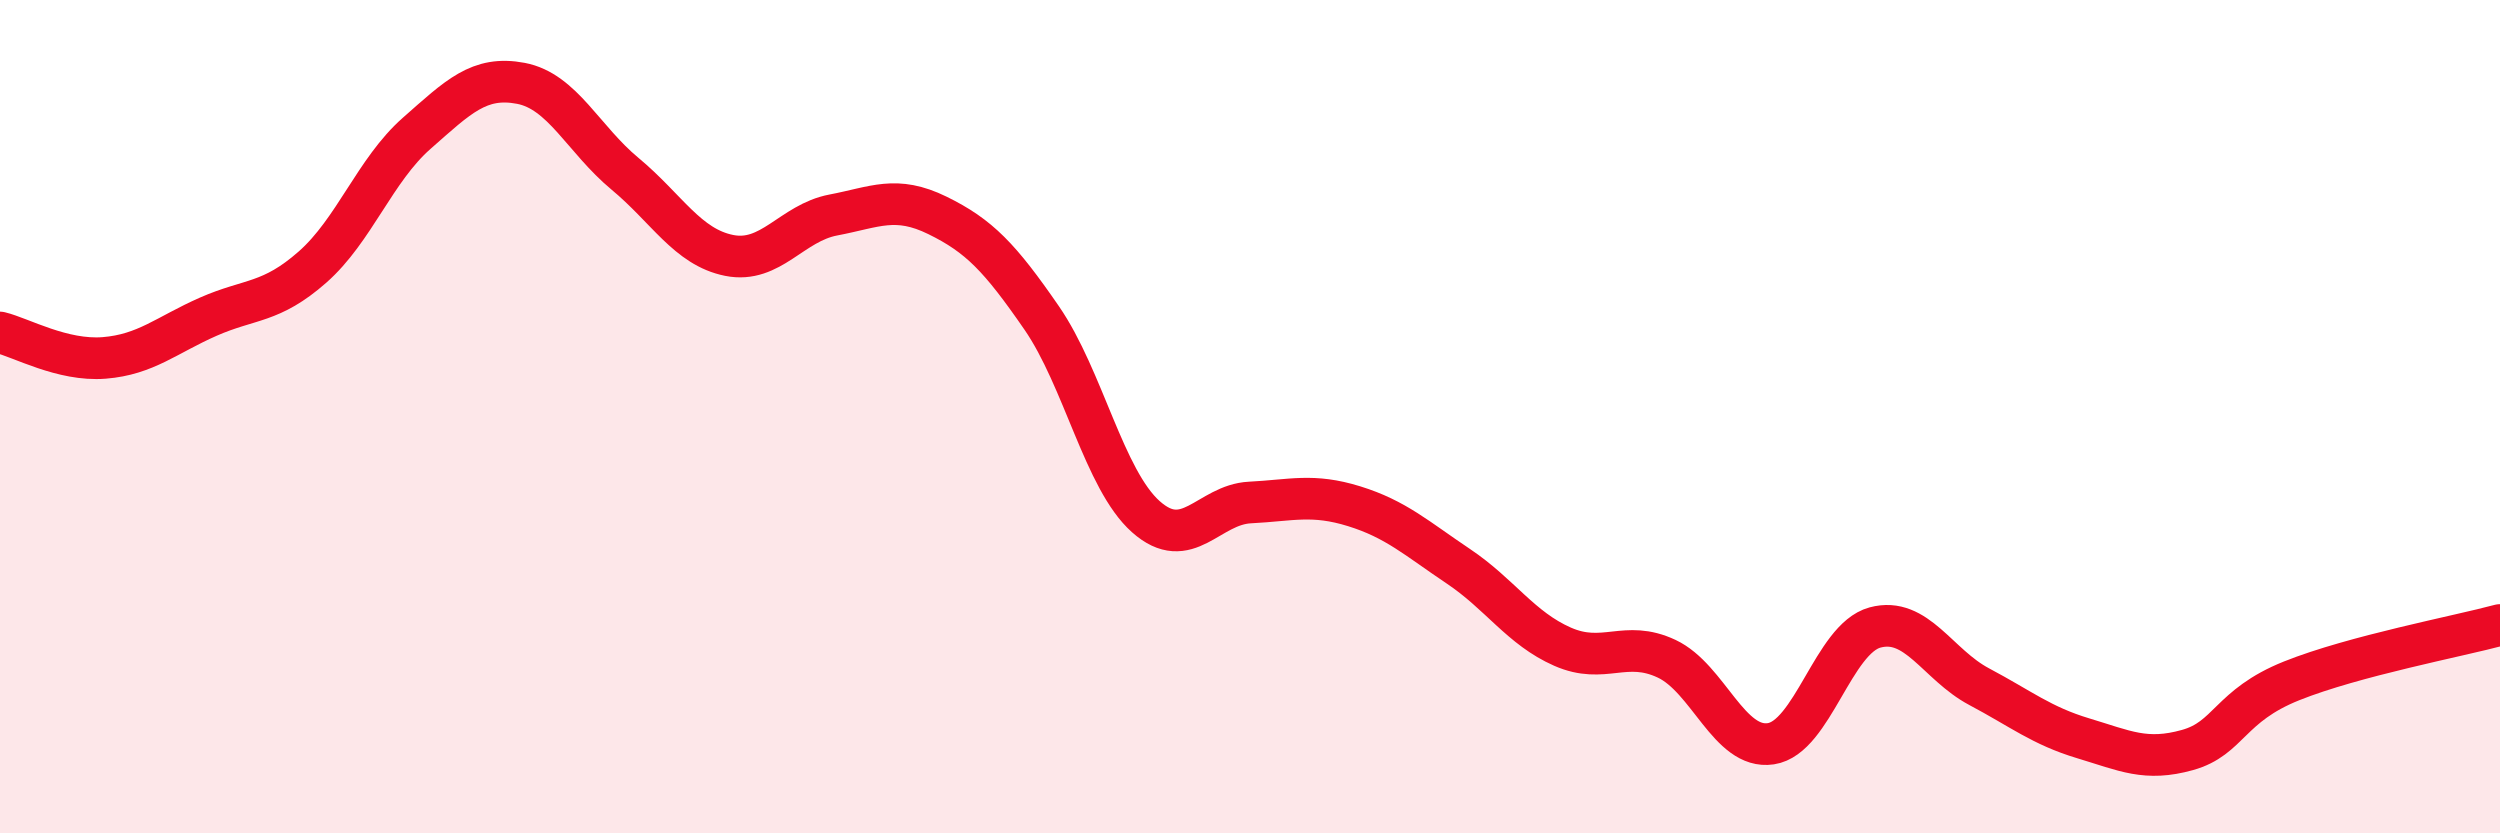 
    <svg width="60" height="20" viewBox="0 0 60 20" xmlns="http://www.w3.org/2000/svg">
      <path
        d="M 0,7.98 C 0.5,8.1 1.5,8.67 2.5,8.59 C 3.5,8.51 4,8.04 5,7.6 C 6,7.16 6.5,7.29 7.5,6.41 C 8.5,5.53 9,4.08 10,3.2 C 11,2.32 11.5,1.81 12.5,2 C 13.5,2.19 14,3.34 15,4.17 C 16,5 16.5,5.93 17.5,6.13 C 18.5,6.33 19,5.35 20,5.16 C 21,4.97 21.5,4.68 22.5,5.17 C 23.5,5.66 24,6.18 25,7.63 C 26,9.08 26.5,11.51 27.5,12.4 C 28.5,13.29 29,12.11 30,12.06 C 31,12.01 31.5,11.84 32.5,12.15 C 33.5,12.46 34,12.92 35,13.59 C 36,14.26 36.5,15.08 37.5,15.52 C 38.5,15.96 39,15.34 40,15.81 C 41,16.28 41.5,18 42.5,17.85 C 43.5,17.7 44,15.33 45,15.06 C 46,14.79 46.5,15.95 47.5,16.48 C 48.5,17.01 49,17.42 50,17.72 C 51,18.02 51.5,18.28 52.5,18 C 53.5,17.72 53.5,16.94 55,16.34 C 56.5,15.74 59,15.27 60,15L60 20L0 20Z"
        fill="#EB0A25"
        opacity="0.1"
        stroke-linecap="round"
        stroke-linejoin="round"
      />
      <path
        d="M 0,7.98 C 0.5,8.1 1.5,8.67 2.5,8.59 C 3.5,8.51 4,8.04 5,7.6 C 6,7.16 6.5,7.29 7.5,6.41 C 8.5,5.53 9,4.08 10,3.2 C 11,2.32 11.5,1.81 12.5,2 C 13.5,2.19 14,3.34 15,4.17 C 16,5 16.5,5.93 17.5,6.13 C 18.5,6.33 19,5.35 20,5.16 C 21,4.97 21.5,4.68 22.5,5.17 C 23.5,5.66 24,6.18 25,7.63 C 26,9.08 26.5,11.51 27.5,12.4 C 28.5,13.29 29,12.11 30,12.06 C 31,12.01 31.5,11.84 32.5,12.15 C 33.5,12.46 34,12.92 35,13.59 C 36,14.26 36.5,15.08 37.5,15.52 C 38.5,15.96 39,15.34 40,15.81 C 41,16.28 41.5,18 42.5,17.85 C 43.5,17.7 44,15.33 45,15.06 C 46,14.79 46.5,15.95 47.5,16.48 C 48.5,17.01 49,17.42 50,17.72 C 51,18.02 51.5,18.28 52.5,18 C 53.5,17.72 53.5,16.94 55,16.34 C 56.5,15.74 59,15.27 60,15"
        stroke="#EB0A25"
        stroke-width="1"
        fill="none"
        stroke-linecap="round"
        stroke-linejoin="round"
      />
    </svg>
  